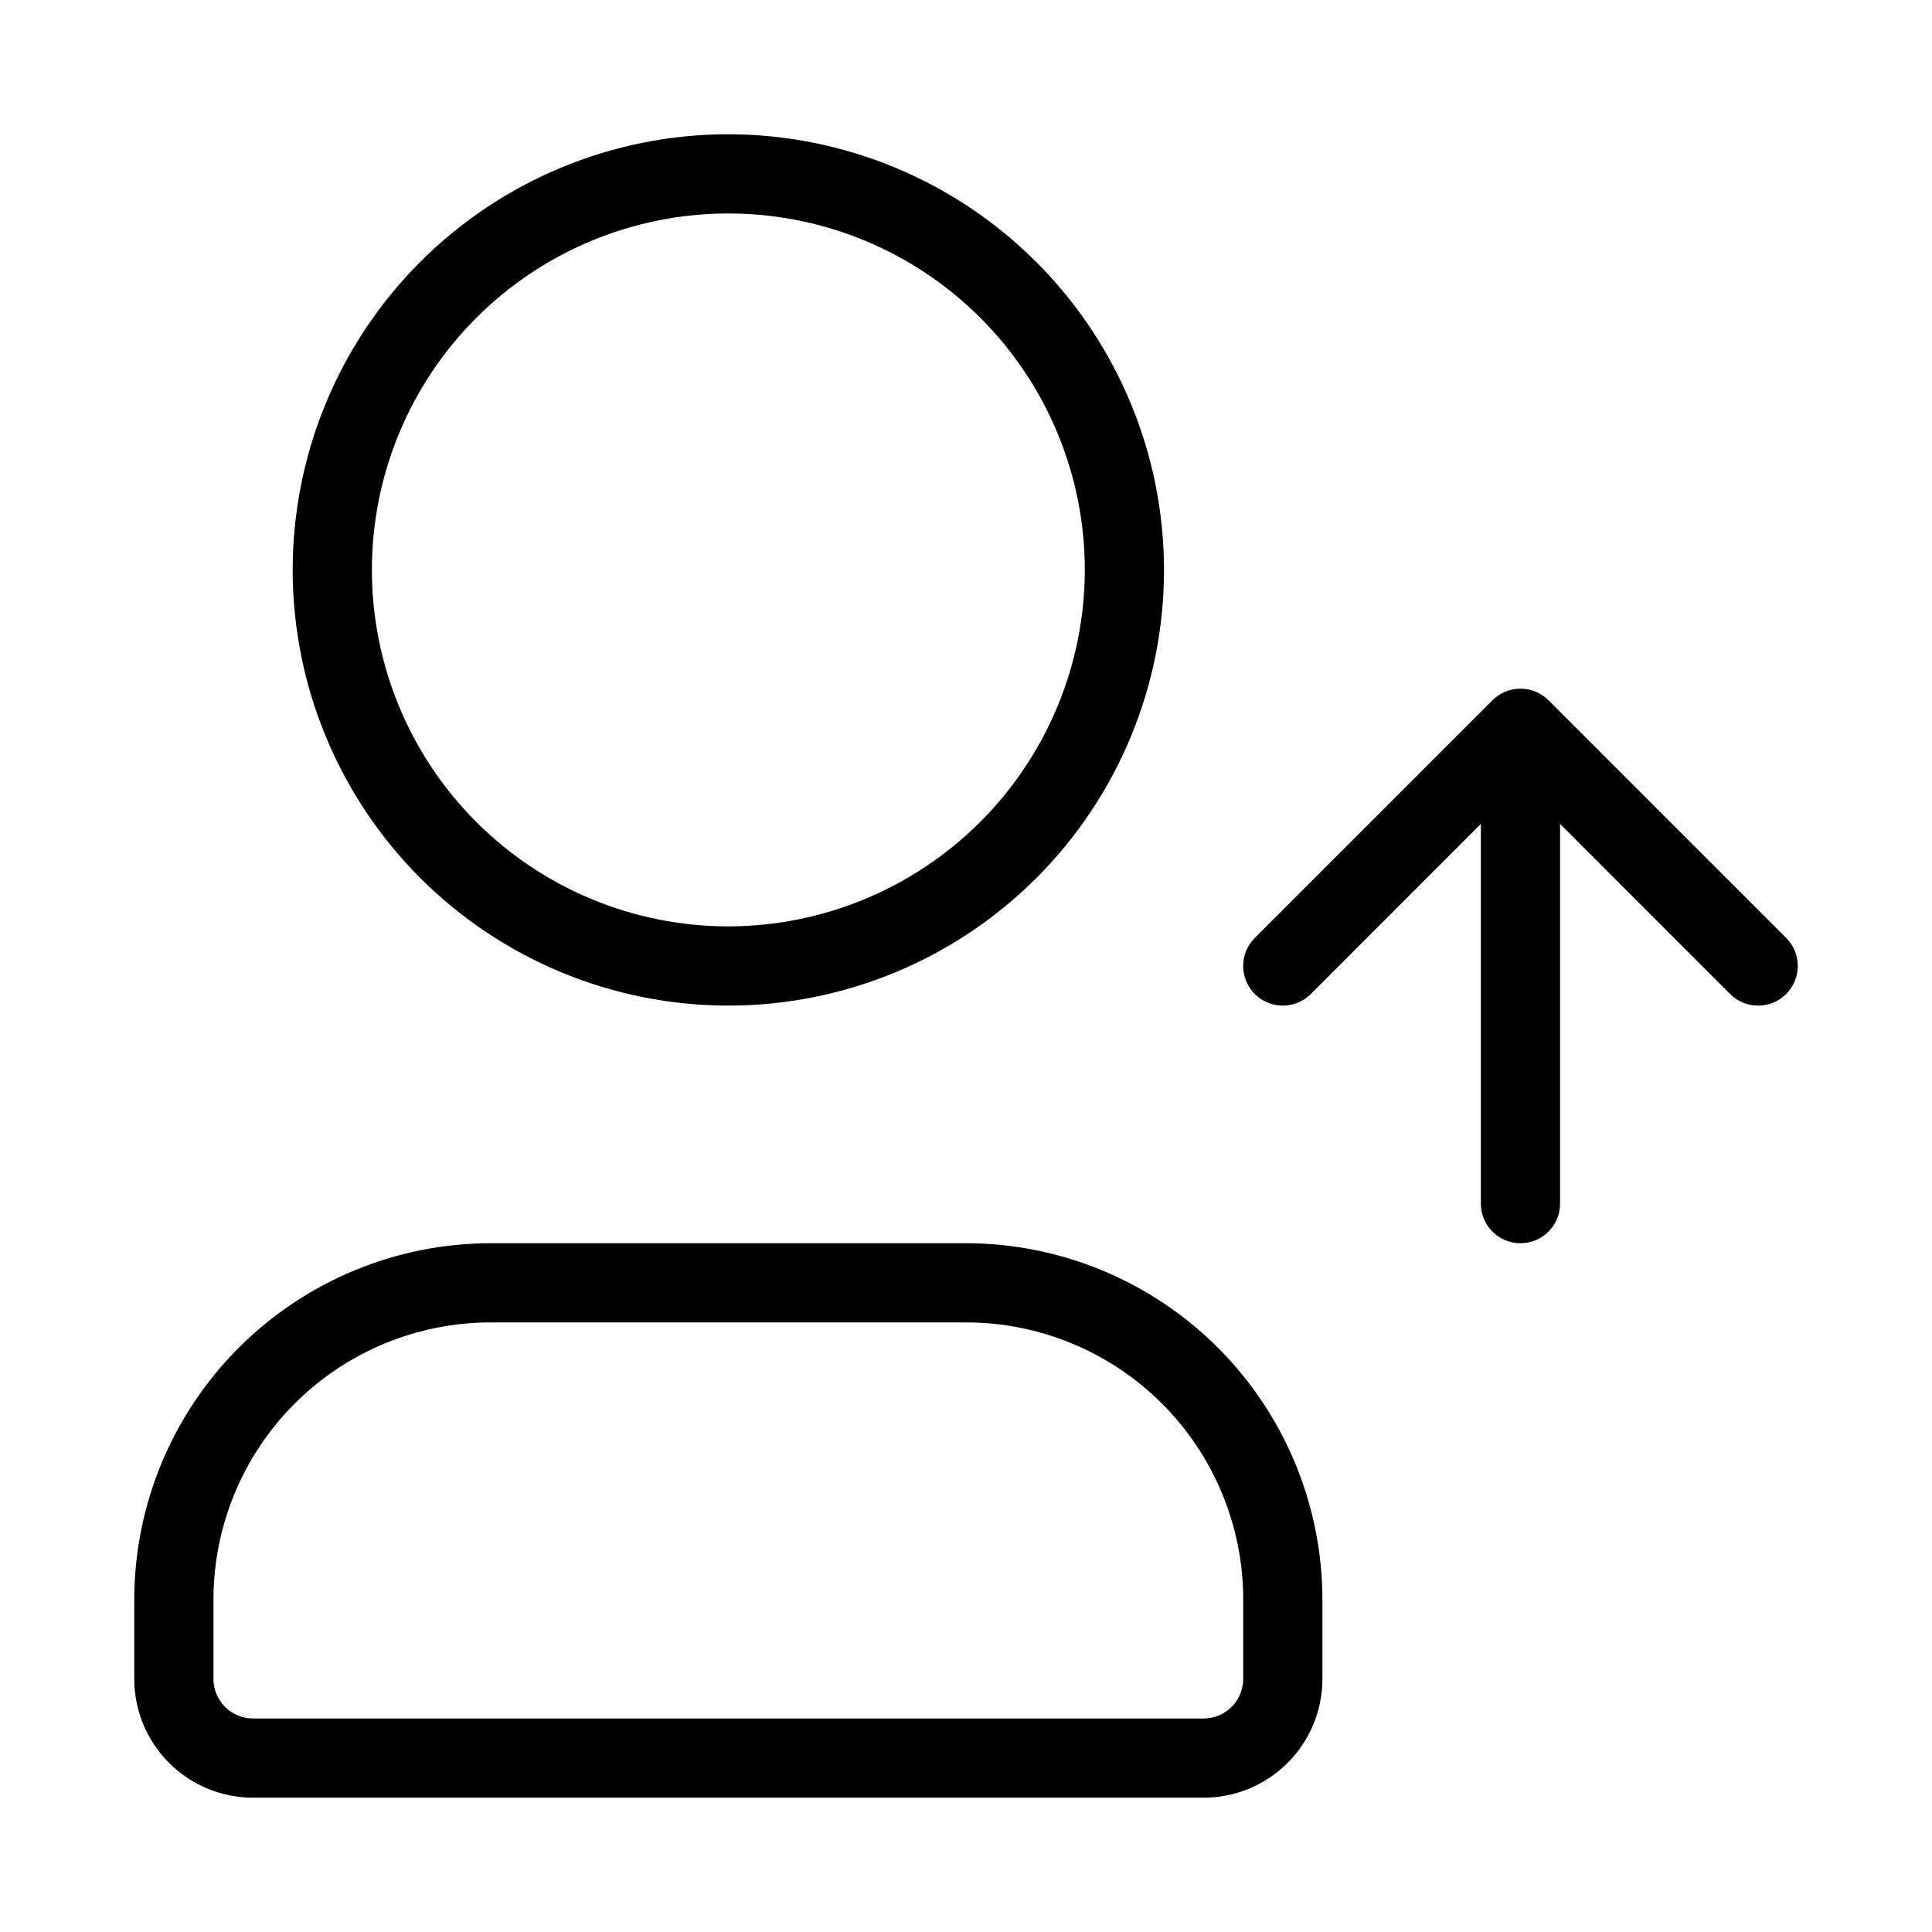 <?xml version="1.0" encoding="UTF-8"?>
<!-- Uploaded to: SVG Repo, www.svgrepo.com, Generator: SVG Repo Mixer Tools -->
<svg fill="#000000" width="800px" height="800px" version="1.1" viewBox="144 144 512 512" xmlns="http://www.w3.org/2000/svg">
 <path d="m337.02 179.58c-30.621 0-59.988 12.164-81.641 33.816-21.652 21.652-33.816 51.02-33.816 81.641 0 30.621 12.164 59.988 33.816 81.641 21.652 21.652 51.02 33.816 81.641 33.816 30.621 0 59.988-12.164 81.641-33.816 21.652-21.652 33.816-51.02 33.816-81.641-0.035-30.613-12.211-59.957-33.855-81.605-21.645-21.645-50.992-33.82-81.602-33.852zm0 209.92c-25.055 0-49.082-9.953-66.797-27.668-17.715-17.719-27.668-41.746-27.668-66.797 0-25.055 9.953-49.082 27.668-66.797 17.715-17.715 41.742-27.668 66.797-27.668 25.051 0 49.078 9.953 66.797 27.668 17.715 17.715 27.668 41.742 27.668 66.797-0.031 25.043-9.992 49.055-27.699 66.766-17.711 17.707-41.723 27.672-66.766 27.699zm125.95 230.91v-0.004c8.348 0 16.359-3.316 22.262-9.223 5.906-5.902 9.223-13.914 9.223-22.266v-20.992c-0.027-25.043-9.988-49.055-27.695-66.766-17.711-17.707-41.723-27.668-66.766-27.695h-125.95c-25.047 0.027-49.059 9.988-66.766 27.695-17.711 17.711-27.672 41.723-27.699 66.766v20.992c0 8.352 3.316 16.363 9.223 22.266 5.906 5.906 13.914 9.223 22.266 9.223zm-262.4-31.492v-20.992c0-19.484 7.742-38.172 21.52-51.953 13.777-13.777 32.465-21.52 51.953-21.52h125.95c19.484 0 38.172 7.742 51.953 21.52 13.777 13.781 21.52 32.469 21.52 51.953v20.992c0 2.785-1.109 5.453-3.074 7.422-1.969 1.969-4.641 3.074-7.422 3.074h-251.91c-5.797 0-10.496-4.699-10.496-10.496zm416.78-196.36c4.102 4.106 4.102 10.758 0 14.863-4.106 4.106-10.758 4.106-14.863 0l-45.051-45.07v100.62c0 5.797-4.699 10.496-10.496 10.496s-10.496-4.699-10.496-10.496v-100.62l-45.051 45.07h0.004c-4.106 4.106-10.758 4.106-14.863 0-4.106-4.106-4.106-10.758 0-14.863l62.977-62.977c1.969-1.973 4.644-3.082 7.43-3.082 2.789 0 5.465 1.109 7.434 3.082z"/>
</svg>